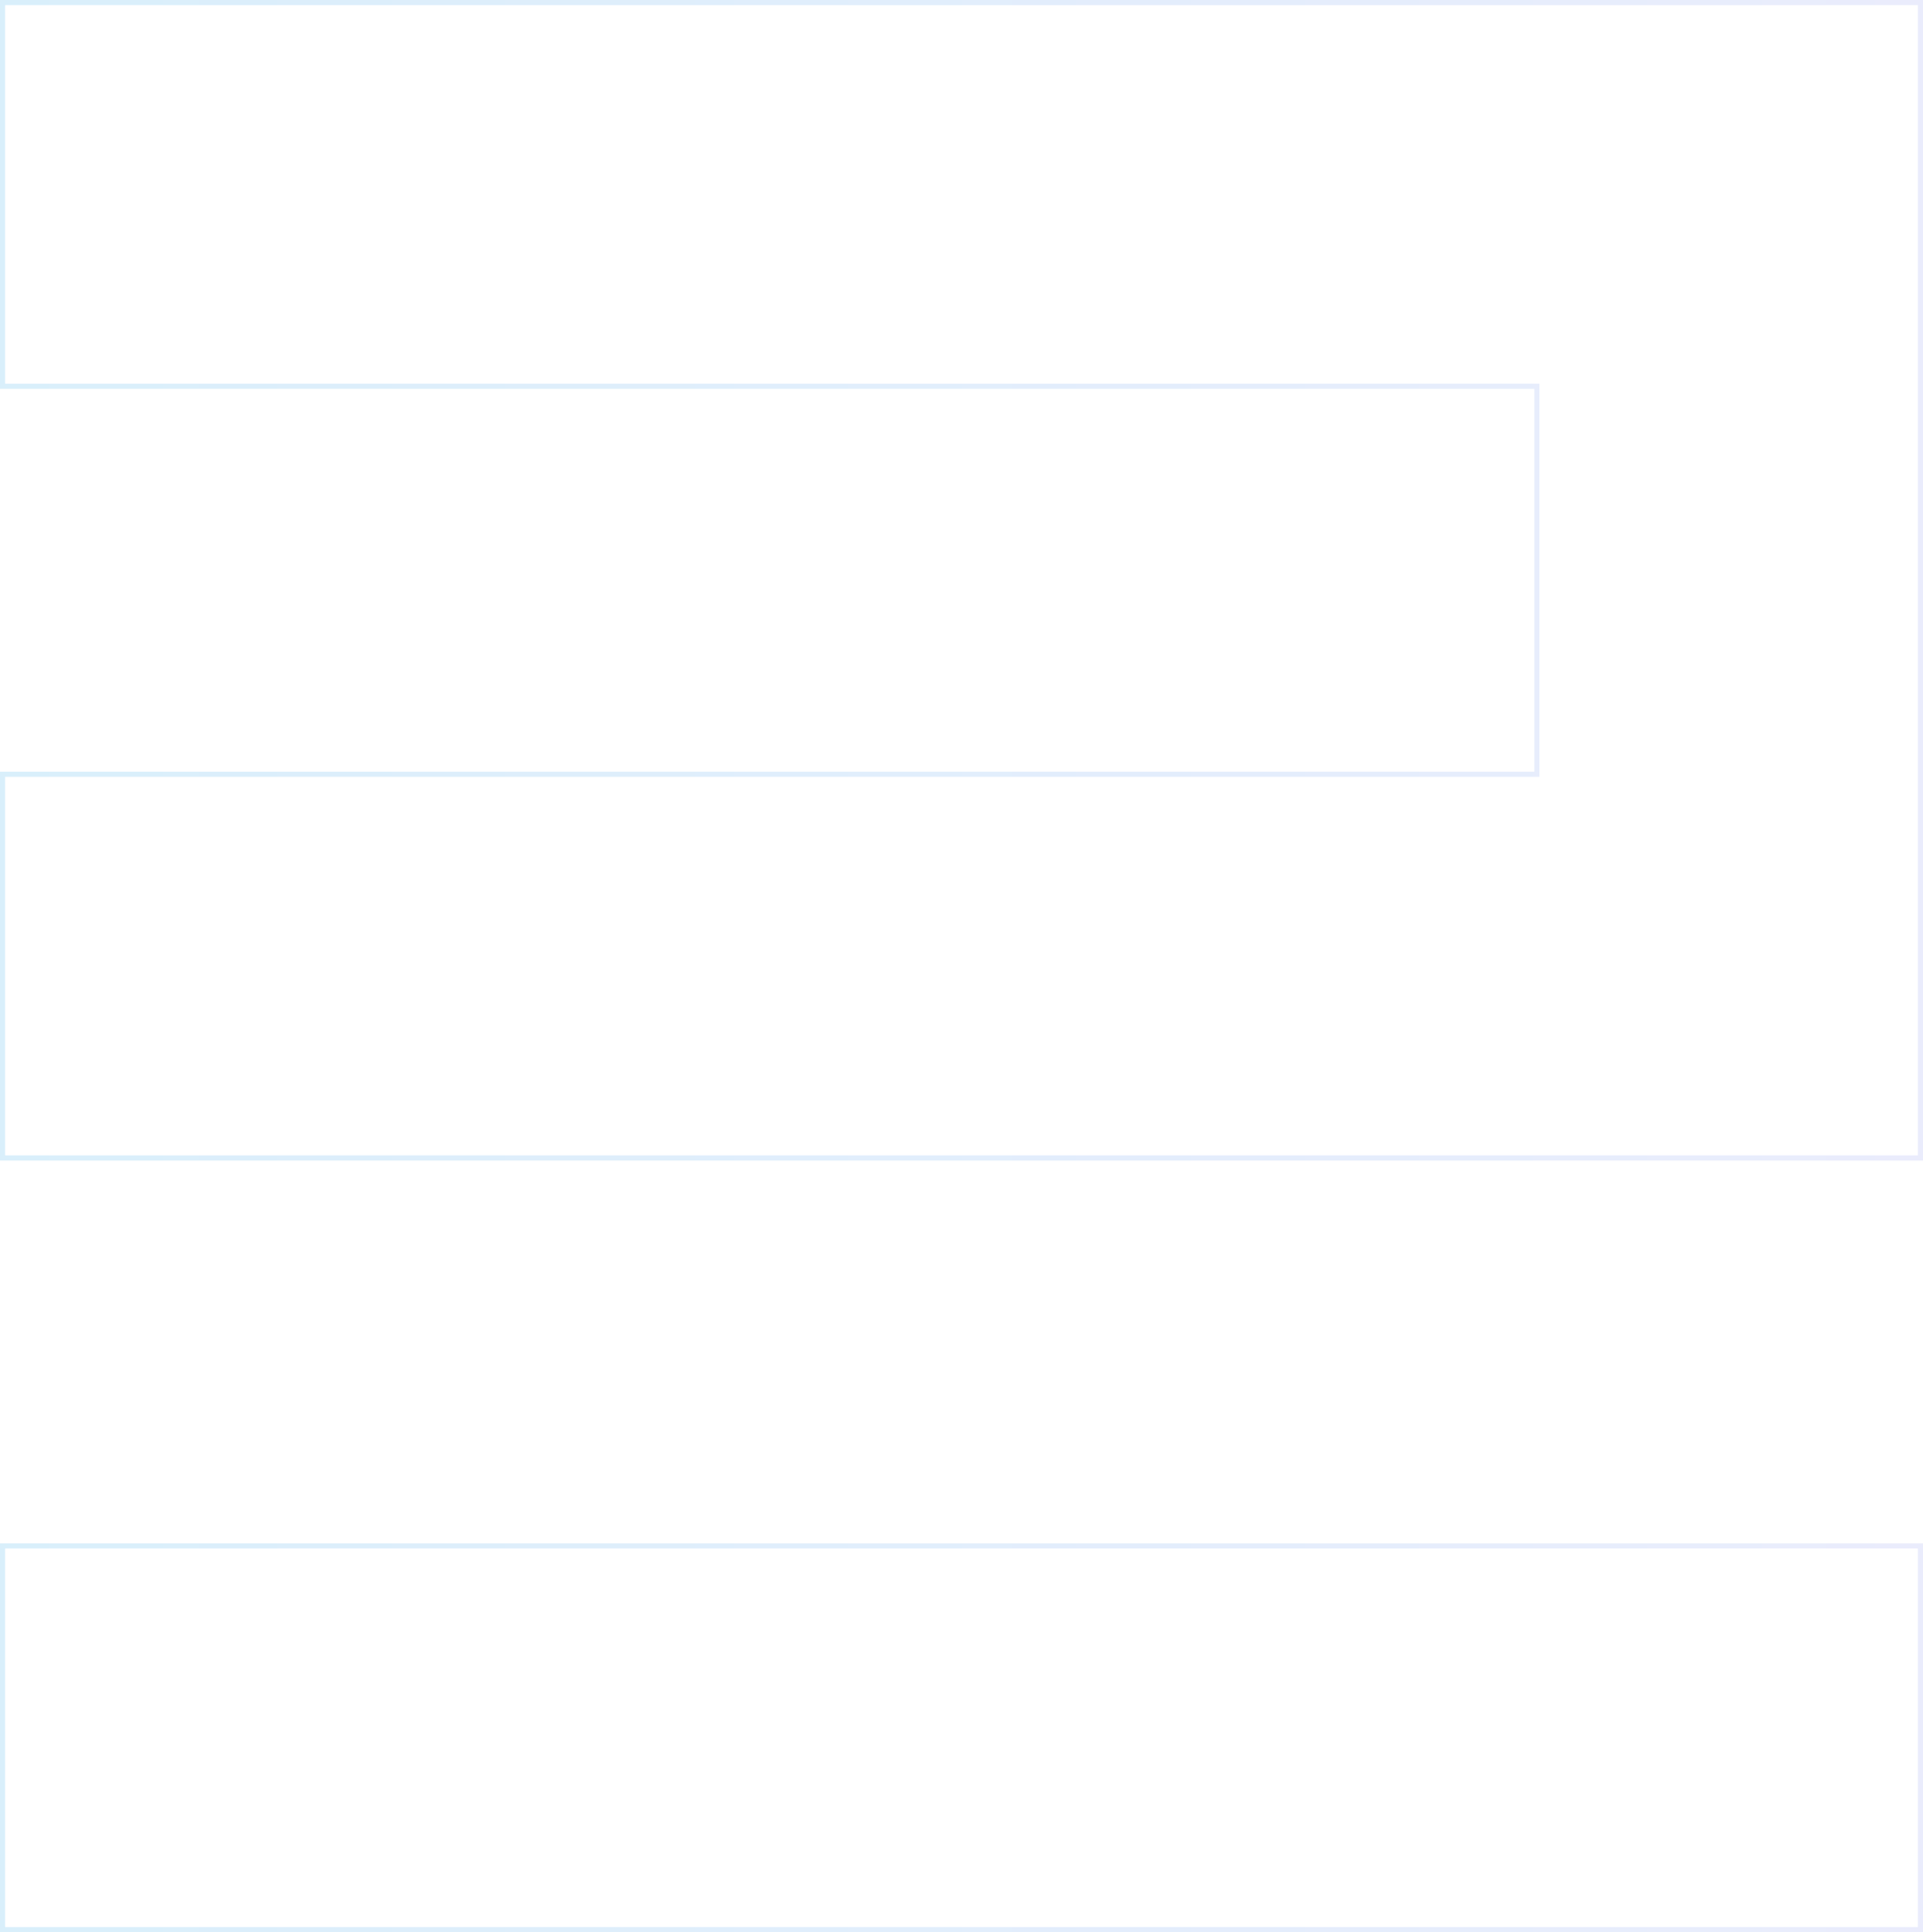 <svg xmlns="http://www.w3.org/2000/svg" width="753.514" height="756.904" viewBox="0 0 753.514 756.904"><defs><linearGradient id="linear-gradient" x2="1" y1=".5" y2=".5" gradientUnits="objectBoundingBox"><stop offset="0" stop-color="#0092e5" stop-opacity=".149"/><stop offset="1" stop-color="#7282ec" stop-opacity=".149"/></linearGradient><style>.cls-1{fill:url(#linear-gradient)}</style></defs><g id="_" transform="translate(1 1)"><g id="그룹_15600"><path id="패스_14687" d="M752.514 453.618H-1V301.3h601.215v-150H-1V-1h753.514zM1 451.618h749.514V1H1v148.3h601.215v154H1z" class="cls-1"/><path id="패스_14688" d="M752.514 755.9H-1V603.59h753.514zM1 753.9h749.514V605.59H1z" class="cls-1"/></g></g></svg>